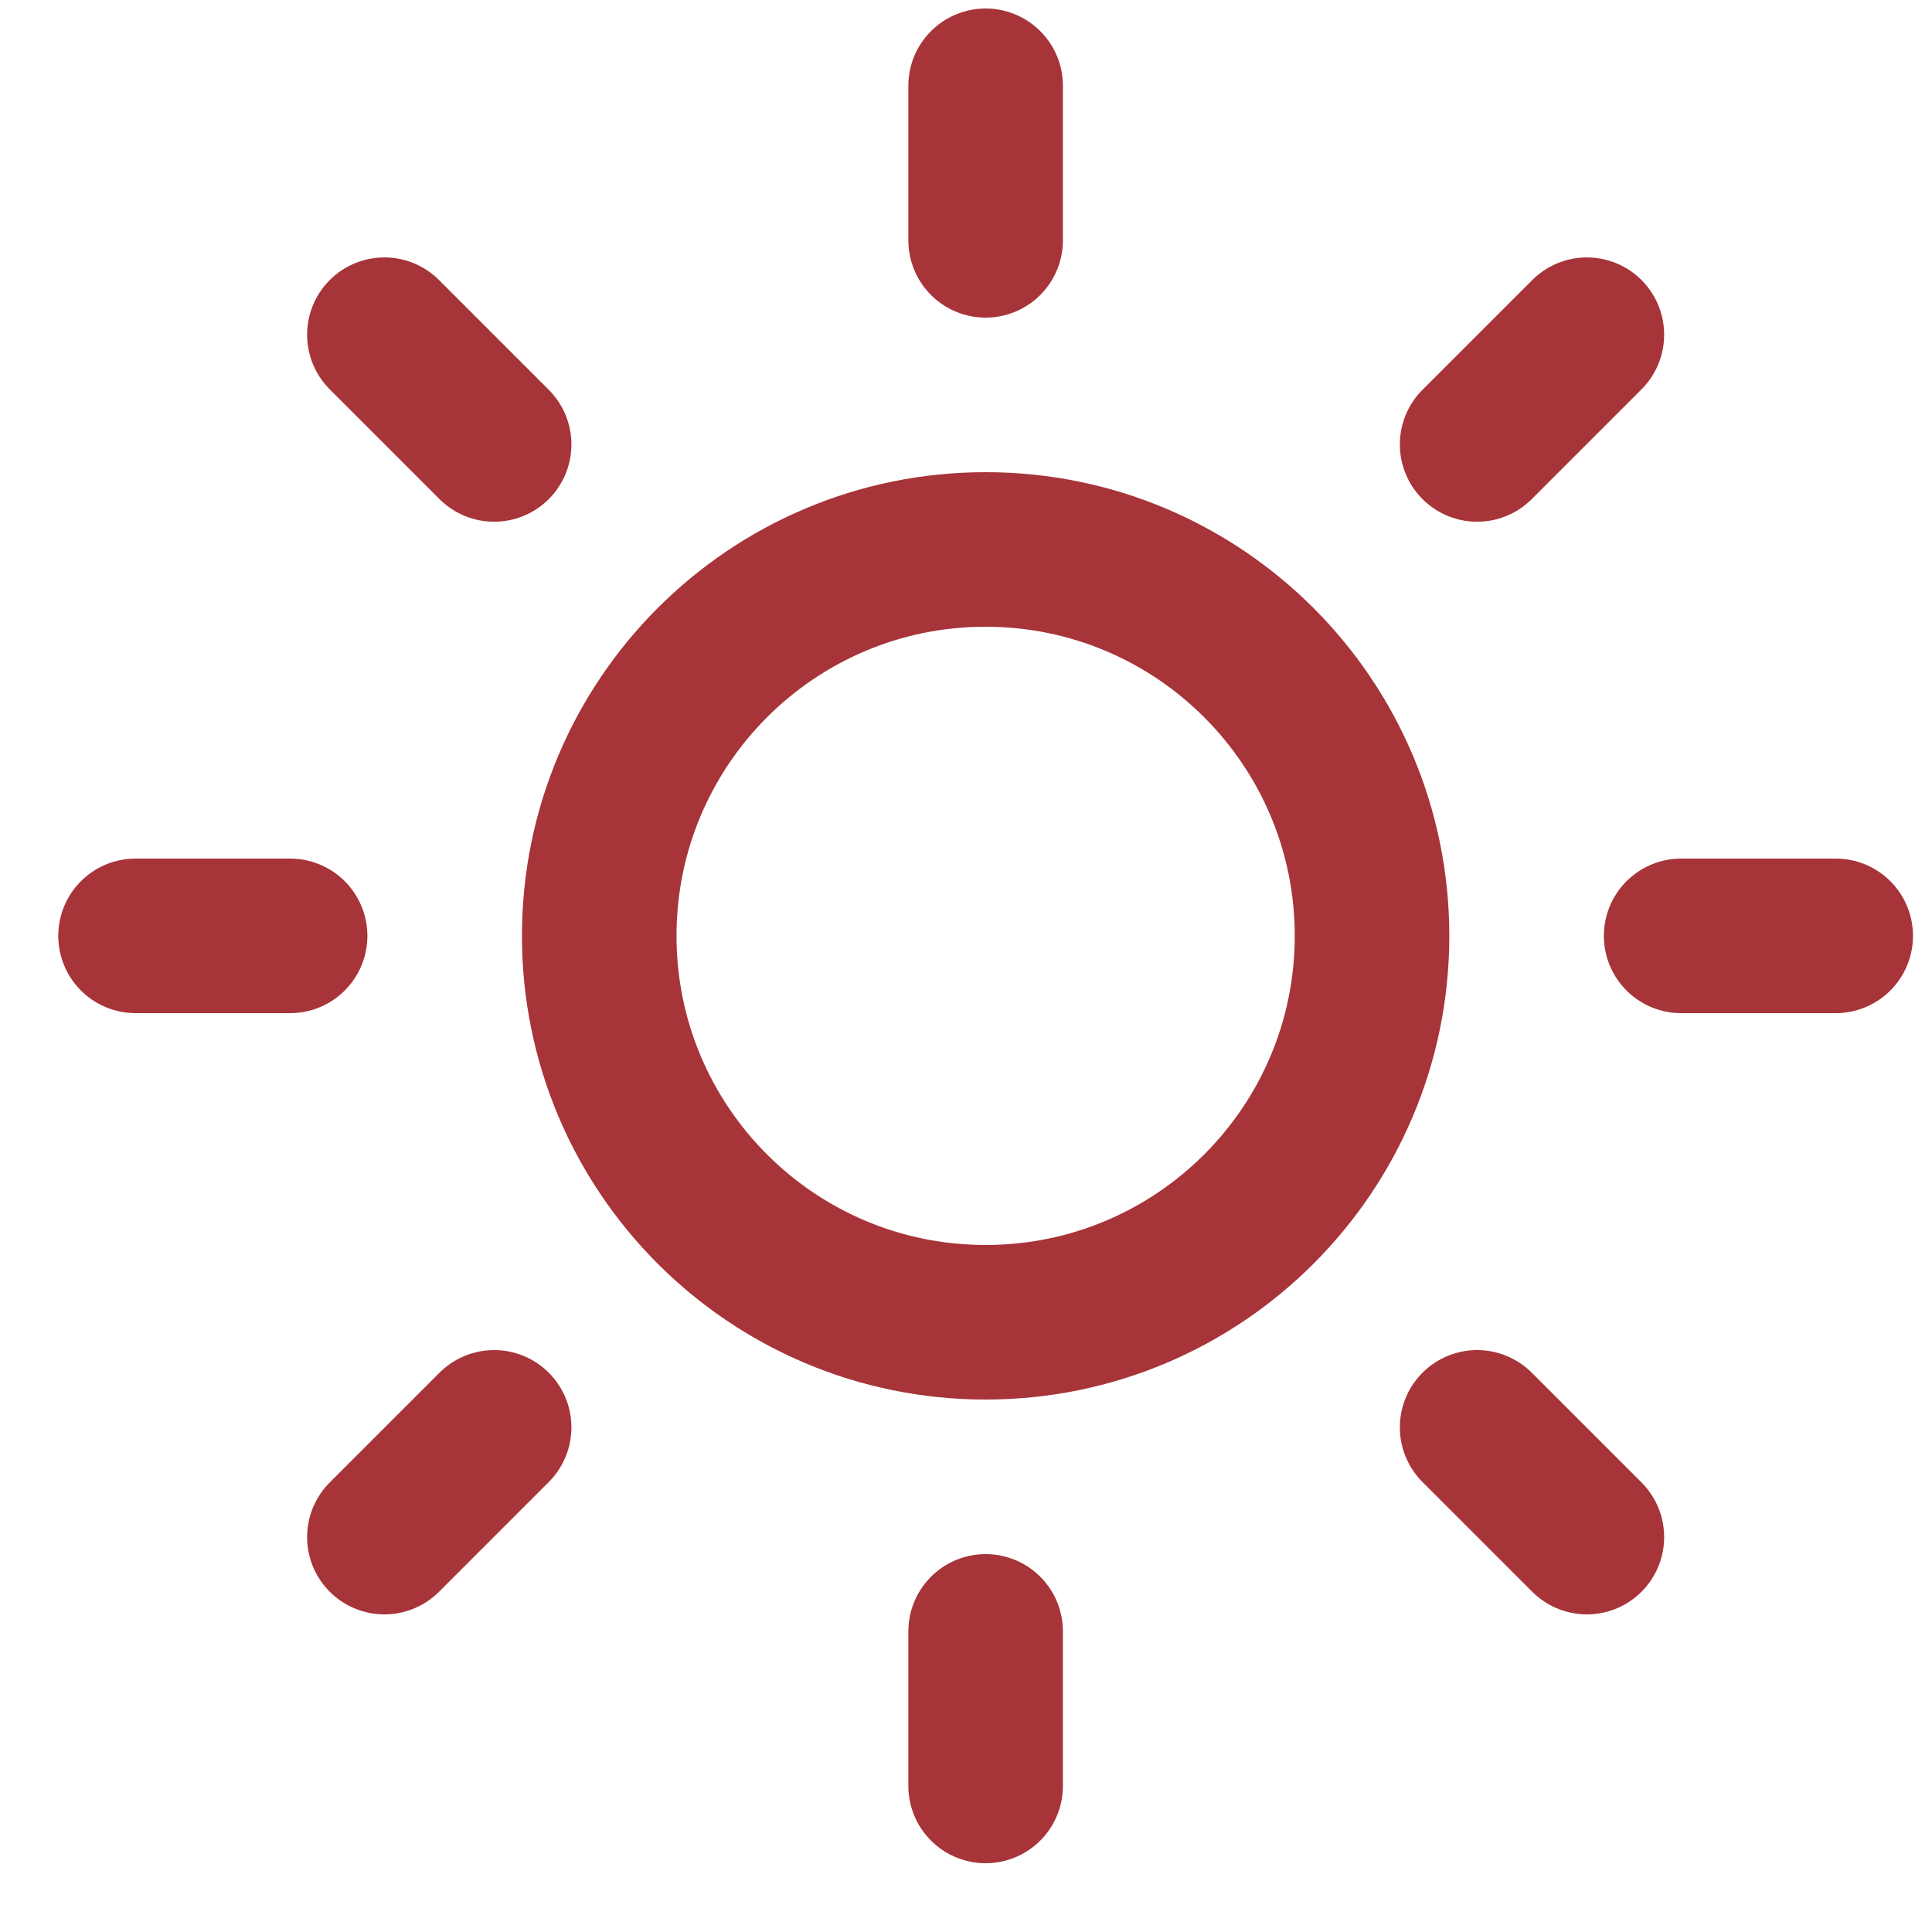 <?xml version="1.0" encoding="UTF-8"?> <svg xmlns="http://www.w3.org/2000/svg" width="25" height="25" viewBox="0 0 25 25" fill="none"><g clip-path="url(#clip0_116_1158)"><path d="M12.754 17.11C15.515 17.11 17.754 14.872 17.754 12.11C17.754 9.349 15.515 7.11 12.754 7.11C9.992 7.11 7.754 9.349 7.754 12.11C7.754 14.872 9.992 17.11 12.754 17.11Z" stroke="#A73439" stroke-width="2" stroke-linecap="round" stroke-linejoin="round"></path><path d="M12.754 1.11V3.11" stroke="#A73439" stroke-width="2" stroke-linecap="round" stroke-linejoin="round"></path><path d="M12.754 21.11V23.11" stroke="#A73439" stroke-width="2" stroke-linecap="round" stroke-linejoin="round"></path><path d="M4.974 4.331L6.394 5.751" stroke="#A73439" stroke-width="2" stroke-linecap="round" stroke-linejoin="round"></path><path d="M19.114 18.47L20.534 19.89" stroke="#A73439" stroke-width="2" stroke-linecap="round" stroke-linejoin="round"></path><path d="M1.754 12.11H3.754" stroke="#A73439" stroke-width="2" stroke-linecap="round" stroke-linejoin="round"></path><path d="M21.754 12.11H23.754" stroke="#A73439" stroke-width="2" stroke-linecap="round" stroke-linejoin="round"></path><path d="M4.974 19.89L6.394 18.47" stroke="#A73439" stroke-width="2" stroke-linecap="round" stroke-linejoin="round"></path><path d="M19.114 5.751L20.534 4.331" stroke="#A73439" stroke-width="2" stroke-linecap="round" stroke-linejoin="round"></path></g><defs><clipPath id="clip0_116_1158"><rect width="24" height="24" fill="white" transform="translate(0.754 0.11)"></rect></clipPath></defs></svg> 